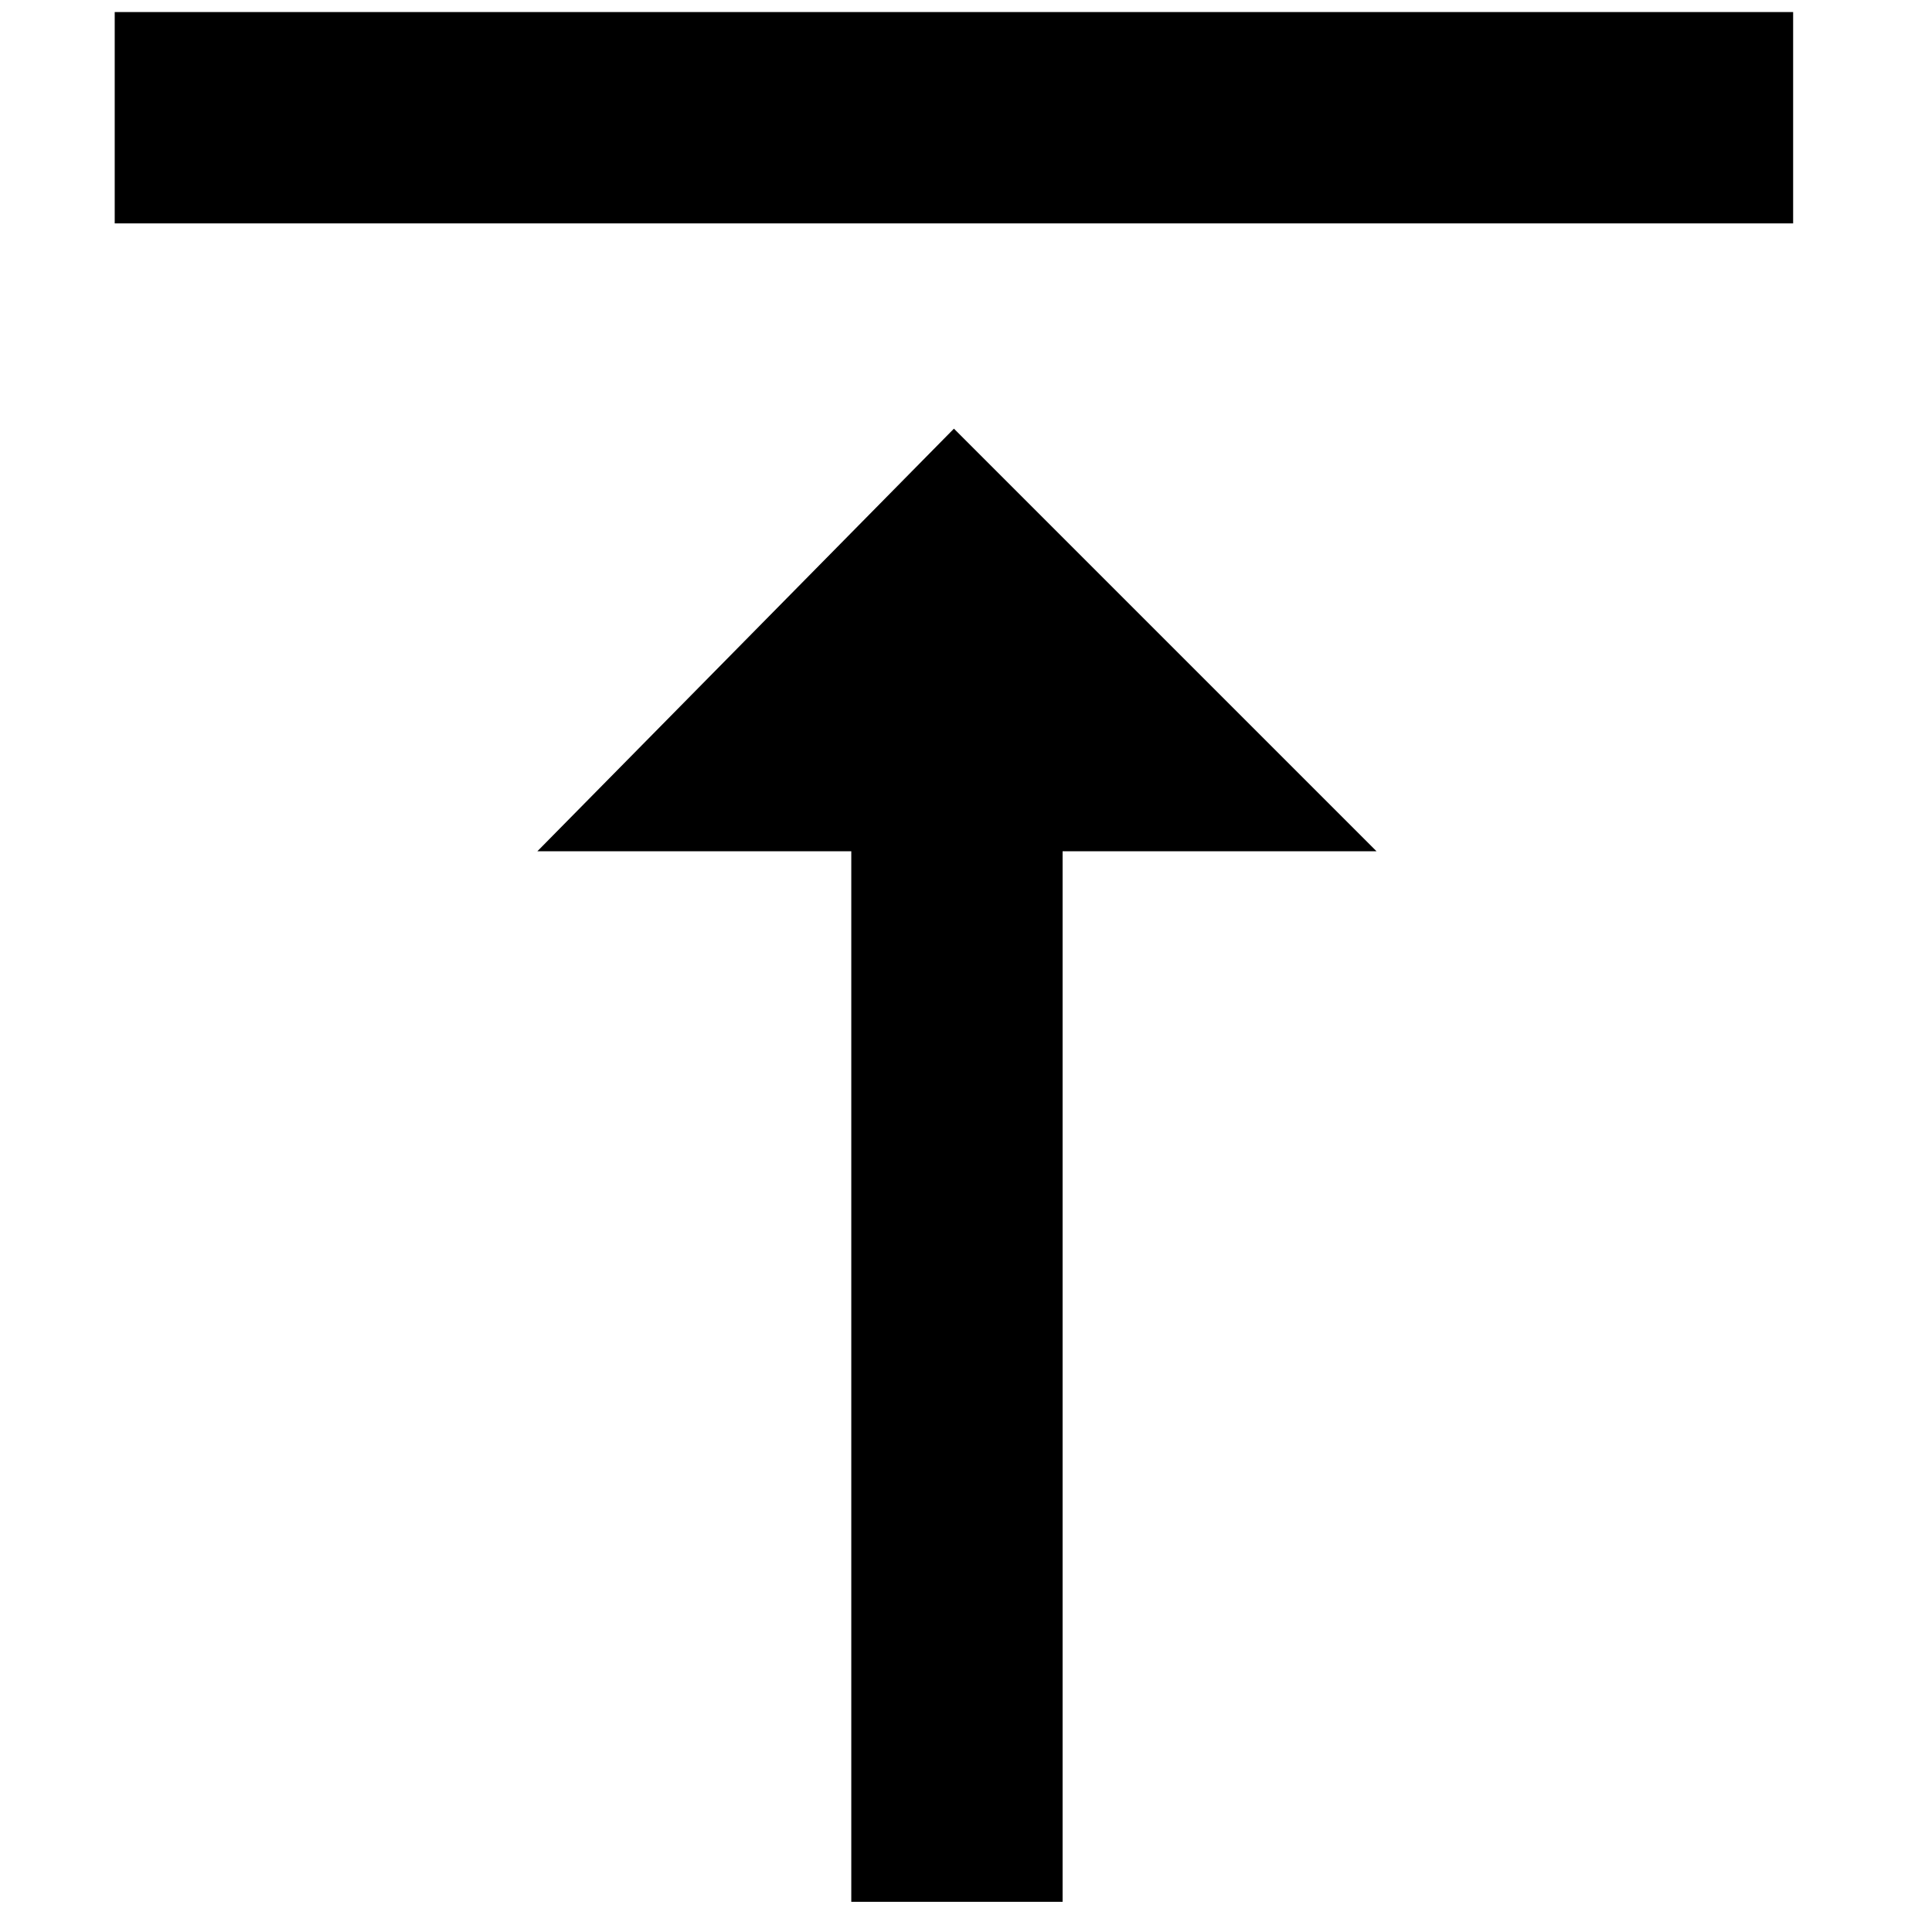 <?xml version="1.0" encoding="utf-8"?>
<!-- Generator: Adobe Illustrator 25.2.2, SVG Export Plug-In . SVG Version: 6.00 Build 0)  -->
<svg version="1.1" id="Ebene_1" xmlns="http://www.w3.org/2000/svg" xmlns:xlink="http://www.w3.org/1999/xlink" x="0px" y="0px"
	 viewBox="0 0 32 32" style="enable-background:new 0 0 32 32;" xml:space="preserve">
<path id="ic_vertical_align_top_24px" d="M8.9,14.1h5.2v17.4h3.5V14.1h5.2l-7-7L8.9,14.1z M1.9,0.2v3.5h27.8V0.2H1.9z"/>
</svg>
